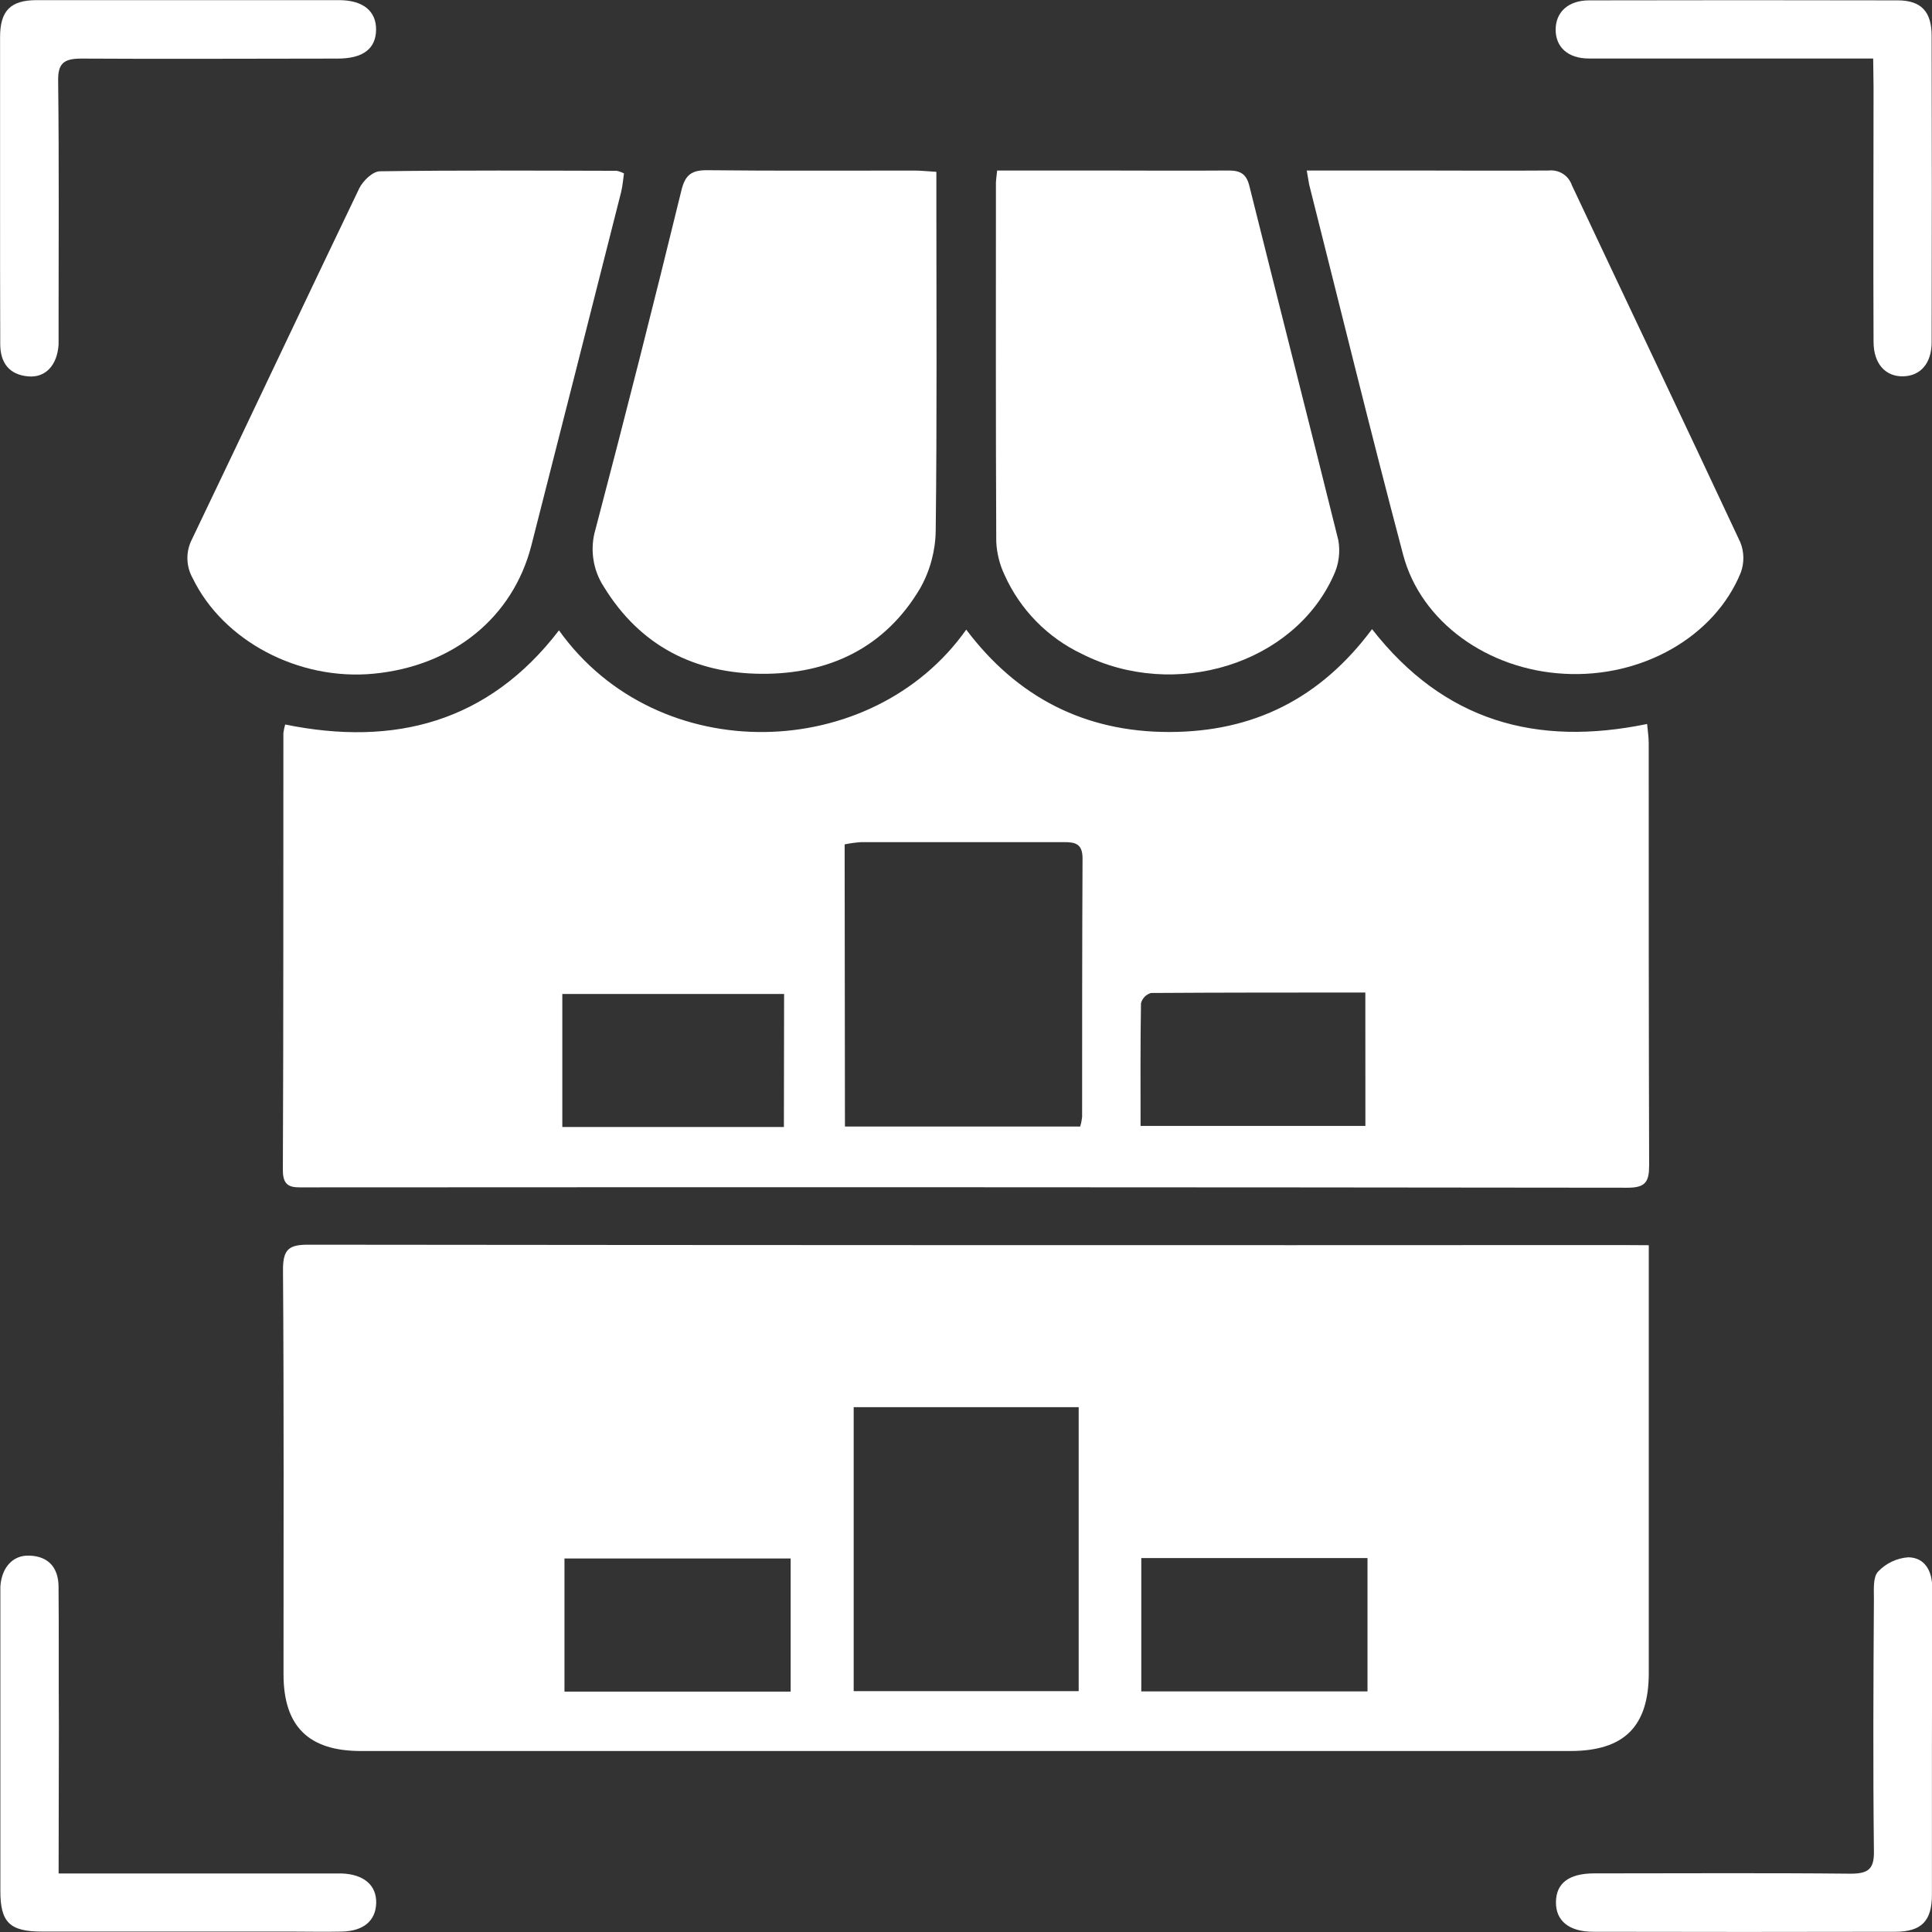 <svg width="59" height="59" viewBox="0 0 59 59" fill="none" xmlns="http://www.w3.org/2000/svg">
<rect x="0" y="0" width="59" height="59" fill="#333333" stroke="none"/>
<g clip-path="url(#clip0_595_650)">
<path d="M50.351 38.027V38.801C50.351 42.898 50.351 46.994 50.351 51.088C50.351 52.724 49.601 53.473 47.95 53.473H11.021C9.414 53.473 8.658 52.711 8.658 51.126C8.658 47.008 8.672 42.891 8.642 38.767C8.642 38.127 8.847 38.009 9.432 38.011C22.804 38.025 36.176 38.029 49.55 38.022L50.351 38.027ZM26.07 42.973V51.644H32.941V42.973H26.07ZM24.145 51.659V47.593H17.238V51.659H24.145ZM34.853 47.58V51.653H41.761V47.58H34.853Z" fill="white"/>
<path d="M41.9 19.213C44.096 22.025 46.916 22.808 50.3 22.109C50.32 22.327 50.349 22.512 50.349 22.7C50.349 26.994 50.349 31.289 50.362 35.584C50.362 36.088 50.253 36.271 49.704 36.271C36.242 36.255 22.779 36.252 9.316 36.26C8.952 36.26 8.636 36.297 8.638 35.737C8.658 31.288 8.65 26.831 8.654 22.387C8.665 22.298 8.684 22.211 8.709 22.125C12.05 22.807 14.922 22.054 17.07 19.25C20.097 23.49 26.63 23.296 29.507 19.228C31.063 21.294 33.128 22.356 35.706 22.354C38.283 22.352 40.323 21.331 41.9 19.213ZM25.803 34.403H32.988C33.016 34.308 33.035 34.21 33.046 34.112C33.046 31.48 33.046 28.841 33.059 26.218C33.059 25.775 32.85 25.715 32.488 25.717C30.43 25.717 28.375 25.717 26.308 25.717C26.135 25.728 25.963 25.751 25.794 25.786L25.803 34.403ZM41.695 30.31C39.467 30.31 37.307 30.31 35.151 30.324C35.077 30.345 35.01 30.384 34.956 30.439C34.903 30.493 34.864 30.561 34.844 30.635C34.822 31.884 34.831 33.134 34.831 34.383H41.697L41.695 30.31ZM23.945 30.355H17.172V34.417H23.939L23.945 30.355Z" fill="white"/>
<path d="M39.906 5.207H43.047C44.463 5.207 45.879 5.218 47.297 5.207C47.448 5.191 47.6 5.226 47.729 5.308C47.857 5.39 47.953 5.512 48.002 5.656C49.713 9.291 51.447 12.927 53.147 16.562C53.265 16.857 53.27 17.186 53.161 17.485C52.36 19.455 50.129 20.713 47.757 20.575C45.438 20.448 43.395 19.001 42.849 16.94C41.853 13.181 40.931 9.404 39.979 5.633C39.961 5.544 39.948 5.438 39.906 5.207Z" fill="white"/>
<path d="M19.055 5.296C19.028 5.487 19.013 5.682 18.968 5.865C18.058 9.464 17.144 13.062 16.227 16.658C15.663 18.859 13.836 20.339 11.415 20.573C9.119 20.795 6.814 19.573 5.884 17.656C5.782 17.475 5.726 17.271 5.723 17.063C5.719 16.855 5.768 16.65 5.864 16.465C7.574 12.899 9.257 9.319 10.97 5.754C11.081 5.525 11.38 5.235 11.597 5.231C14.009 5.196 16.421 5.211 18.833 5.216C18.91 5.232 18.985 5.259 19.055 5.296Z" fill="white"/>
<path d="M28.595 5.247V6.051C28.595 9.437 28.616 12.823 28.575 16.209C28.566 16.823 28.404 17.424 28.104 17.959C27.033 19.777 25.326 20.586 23.269 20.577C21.211 20.567 19.548 19.724 18.443 17.923C18.274 17.666 18.164 17.375 18.12 17.071C18.075 16.766 18.098 16.456 18.186 16.162C19.091 12.722 19.965 9.274 20.808 5.818C20.927 5.324 21.131 5.193 21.611 5.198C23.714 5.222 25.817 5.207 27.92 5.209C28.12 5.209 28.302 5.231 28.595 5.247Z" fill="white"/>
<path d="M30.451 5.207H33.474C34.822 5.207 36.173 5.218 37.524 5.207C37.887 5.207 38.069 5.318 38.158 5.696C39.056 9.299 39.976 12.892 40.87 16.496C40.935 16.861 40.885 17.237 40.726 17.572C39.512 20.28 35.875 21.404 33.041 19.97C31.992 19.473 31.154 18.618 30.678 17.559C30.527 17.241 30.441 16.896 30.424 16.543C30.407 12.908 30.413 9.284 30.414 5.654C30.407 5.542 30.429 5.433 30.451 5.207Z" fill="white"/>
<path d="M0.002 5.784C0.002 4.235 0.002 2.694 0.002 1.138C0.002 0.327 0.32 0.005 1.122 0.004C4.197 0.004 7.273 0.004 10.348 0.004C11.088 0.004 11.492 0.338 11.485 0.912C11.477 1.487 11.088 1.787 10.319 1.789C7.709 1.789 5.099 1.805 2.489 1.789C1.943 1.789 1.762 1.934 1.776 2.492C1.805 4.969 1.789 7.447 1.789 9.924C1.789 10.124 1.789 10.322 1.789 10.522C1.749 11.153 1.389 11.543 0.86 11.494C0.275 11.442 0.009 11.075 0.007 10.507C0 8.924 0.004 7.354 0.002 5.784Z" fill="white"/>
<path d="M57.204 1.787H55.627C53.264 1.787 50.901 1.787 48.525 1.787C47.876 1.787 47.505 1.434 47.507 0.901C47.509 0.369 47.892 0.013 48.527 0.011C51.668 0.004 54.809 0.004 57.952 0.011C58.668 0.011 58.988 0.354 58.989 1.09C58.997 4.211 58.997 7.33 58.989 10.449C58.989 11.094 58.651 11.478 58.124 11.492C57.597 11.507 57.215 11.129 57.215 10.431C57.203 7.843 57.215 5.255 57.215 2.666L57.204 1.787Z" fill="white"/>
<path d="M1.79 57.212H9.896C10.077 57.212 10.259 57.212 10.426 57.212C11.115 57.235 11.504 57.575 11.488 58.12C11.472 58.666 11.09 58.973 10.443 58.987C9.912 59 9.381 58.987 8.85 58.987H1.283C0.294 58.987 0.011 58.706 0.011 57.744C0.011 54.737 0.011 51.728 0.011 48.718C0.011 48.629 0.011 48.536 0.011 48.453C0.049 47.867 0.392 47.484 0.901 47.506C1.494 47.528 1.783 47.886 1.788 48.453C1.801 49.869 1.788 51.285 1.798 52.7L1.79 57.212Z" fill="white"/>
<path d="M58.998 53.276C58.998 54.803 58.998 56.33 58.998 57.857C58.998 58.666 58.678 58.991 57.88 58.993C54.805 59 51.729 59 48.654 58.993C47.916 58.993 47.508 58.657 47.516 58.084C47.523 57.511 47.91 57.212 48.679 57.21C51.289 57.21 53.9 57.193 56.512 57.219C57.057 57.219 57.239 57.079 57.226 56.517C57.197 53.953 57.21 51.386 57.226 48.82C57.226 48.536 57.195 48.162 57.353 47.995C57.596 47.737 57.927 47.581 58.28 47.557C58.798 47.568 59.008 47.996 59.008 48.495C59.004 50.089 59.001 51.683 58.998 53.276Z" fill="white"/>
</g>
<defs>
<clipPath id="clip0_595_650">
<rect width="59" height="59" fill="white"/>
</clipPath>
</defs>
</svg>
